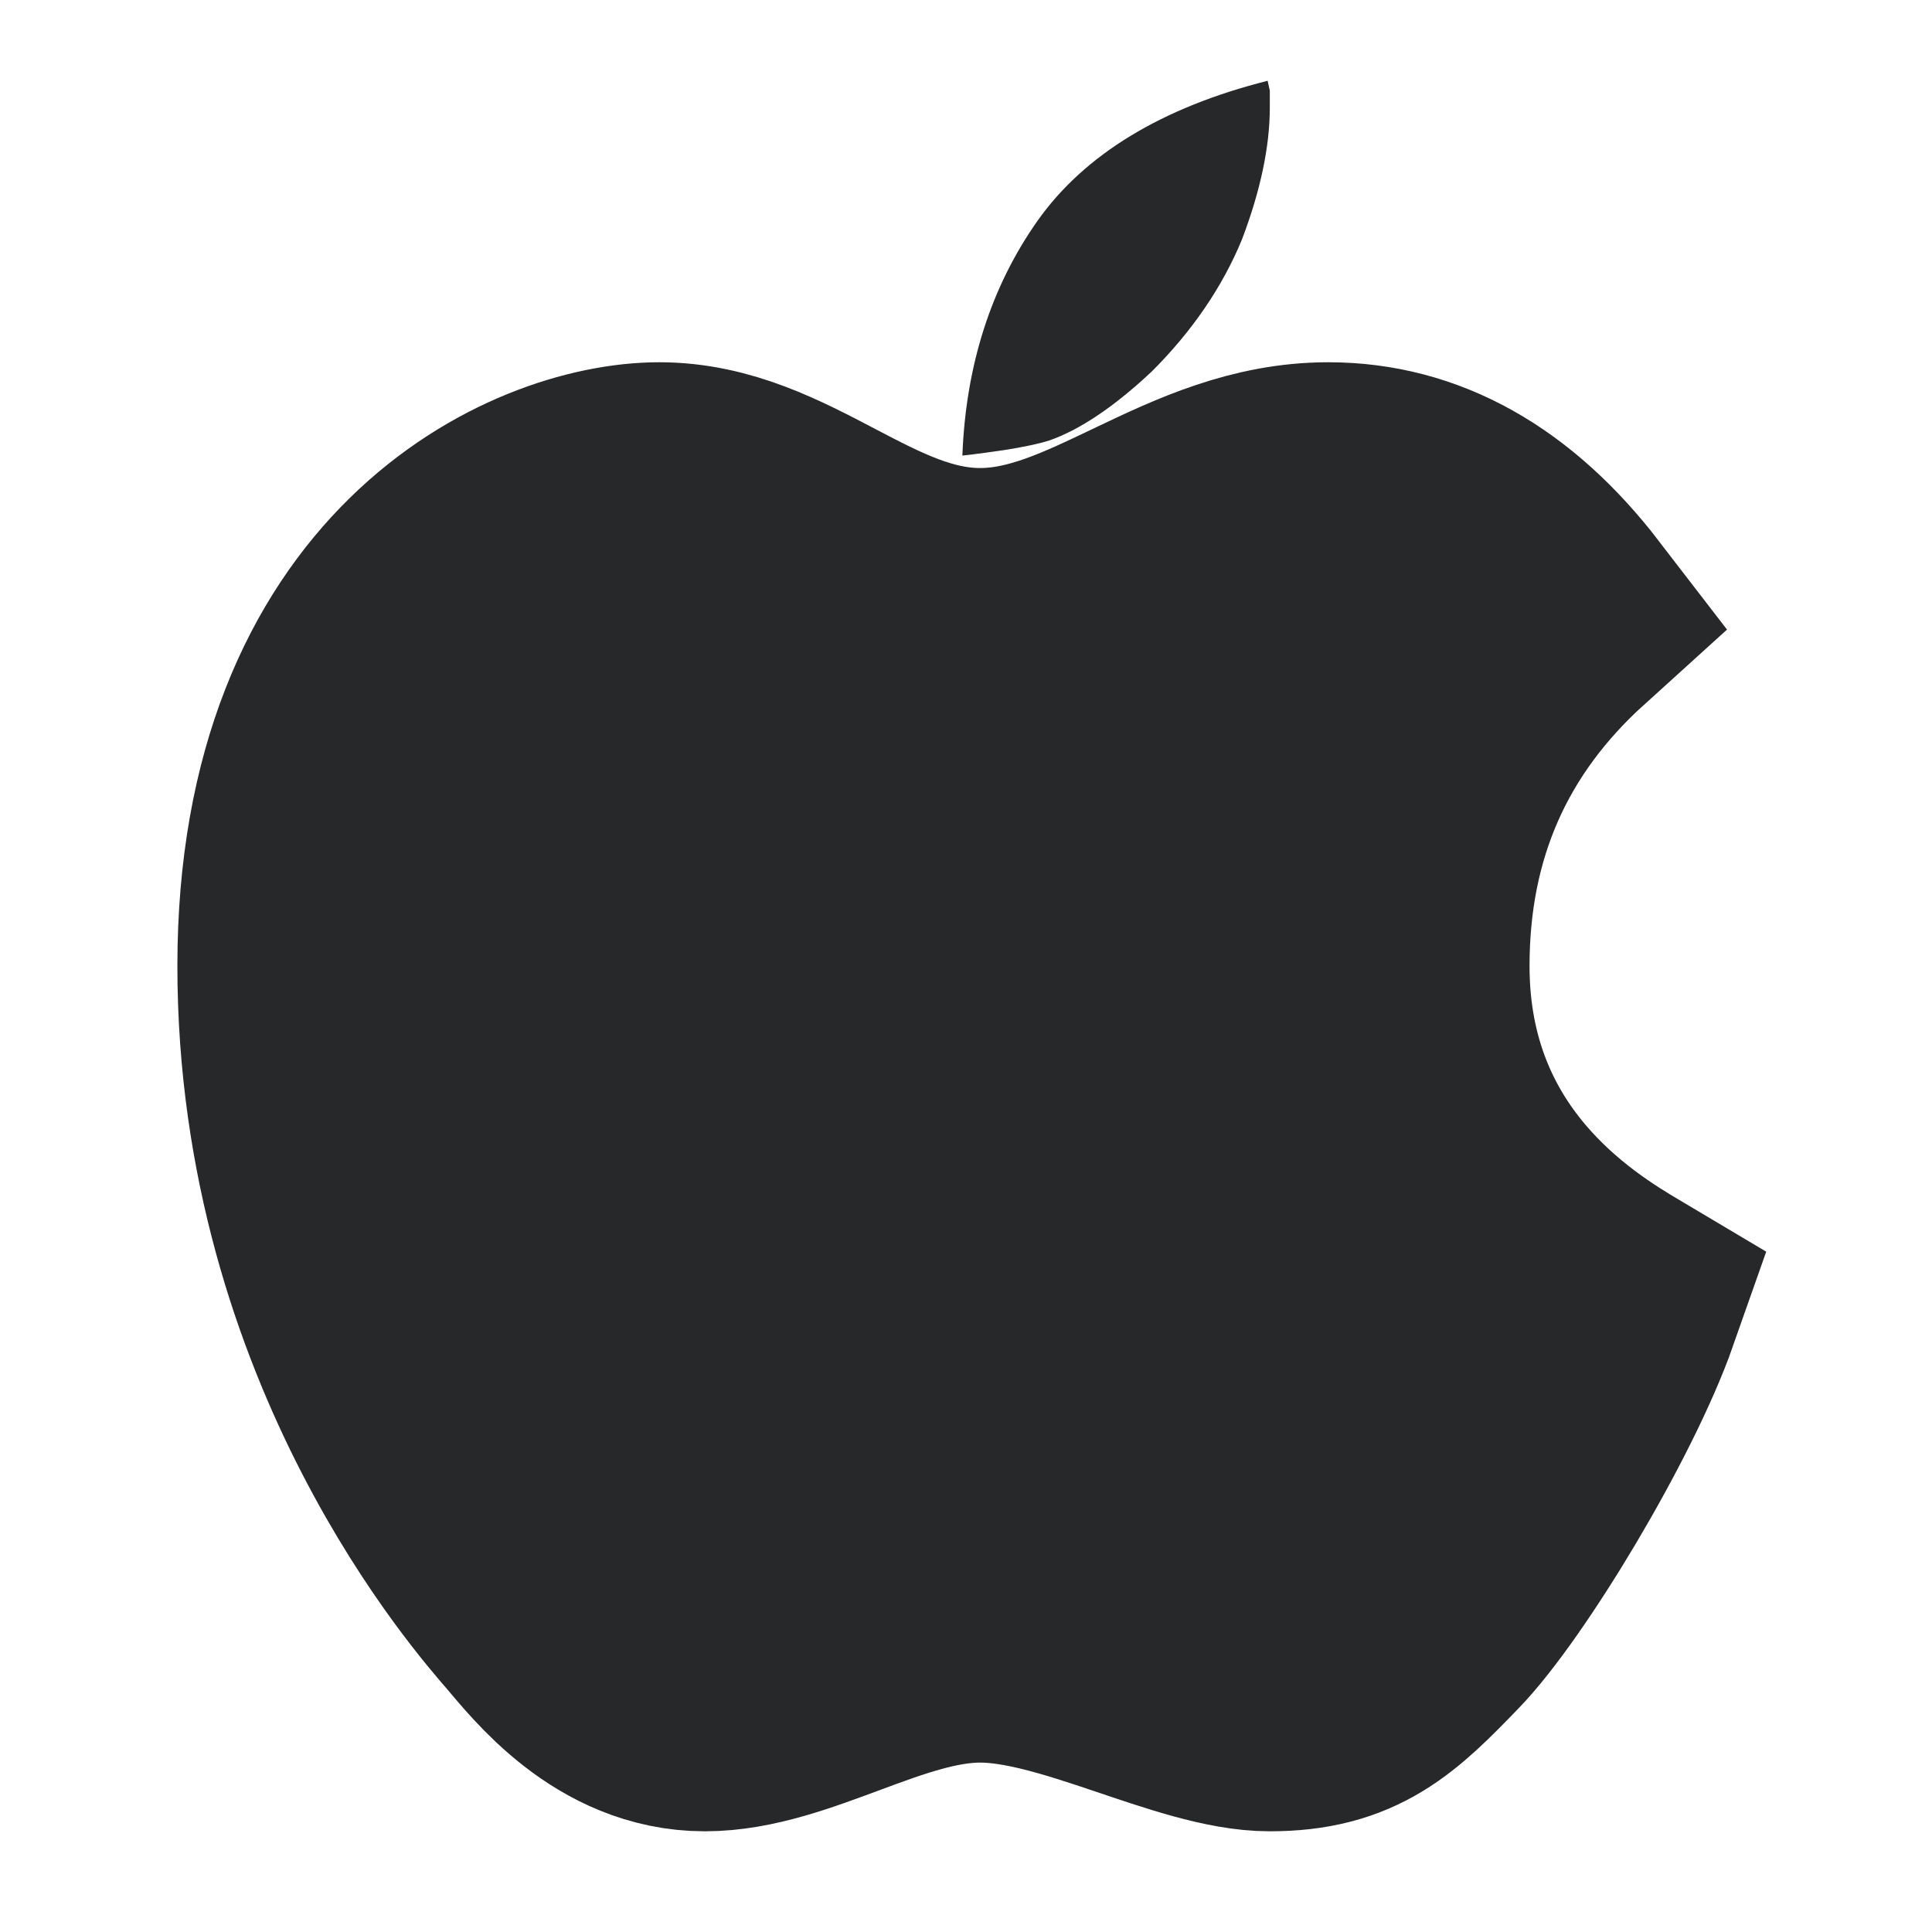 <svg width="16" height="16" viewBox="0 0 16 16" fill="none" xmlns="http://www.w3.org/2000/svg">
<path d="M7.97 3.773C7.998 3.029 8.207 2.375 8.592 1.829C8.98 1.28 9.621 0.89 10.498 0.669C10.504 0.696 10.51 0.723 10.516 0.75V0.892C10.516 1.212 10.439 1.58 10.285 1.984C10.124 2.375 9.873 2.743 9.539 3.076C9.227 3.369 8.938 3.563 8.683 3.65C8.599 3.676 8.483 3.7 8.344 3.723C8.22 3.742 8.095 3.759 7.97 3.773Z" fill="#27282A"/>
<path d="M8.117 4.876C7.126 4.876 6.438 4 5.46 4C4.483 4 2.469 4.898 2.469 8C2.469 11.101 4.258 13.1 4.458 13.333C4.658 13.567 5.12 14.166 5.837 14.166C6.553 14.166 7.338 13.597 8.117 13.597C8.896 13.597 9.876 14.166 10.516 14.166C11.156 14.166 11.42 13.905 11.855 13.455C12.291 13.005 13.122 11.632 13.412 10.807C12.934 10.523 11.667 9.75 11.667 8C11.667 6.833 12.094 5.864 12.947 5.092C12.387 4.364 11.738 4 11 4C9.892 4 9.108 4.876 8.117 4.876Z" fill="#27282A" stroke="#27282A" stroke-width="2"/>
</svg>
